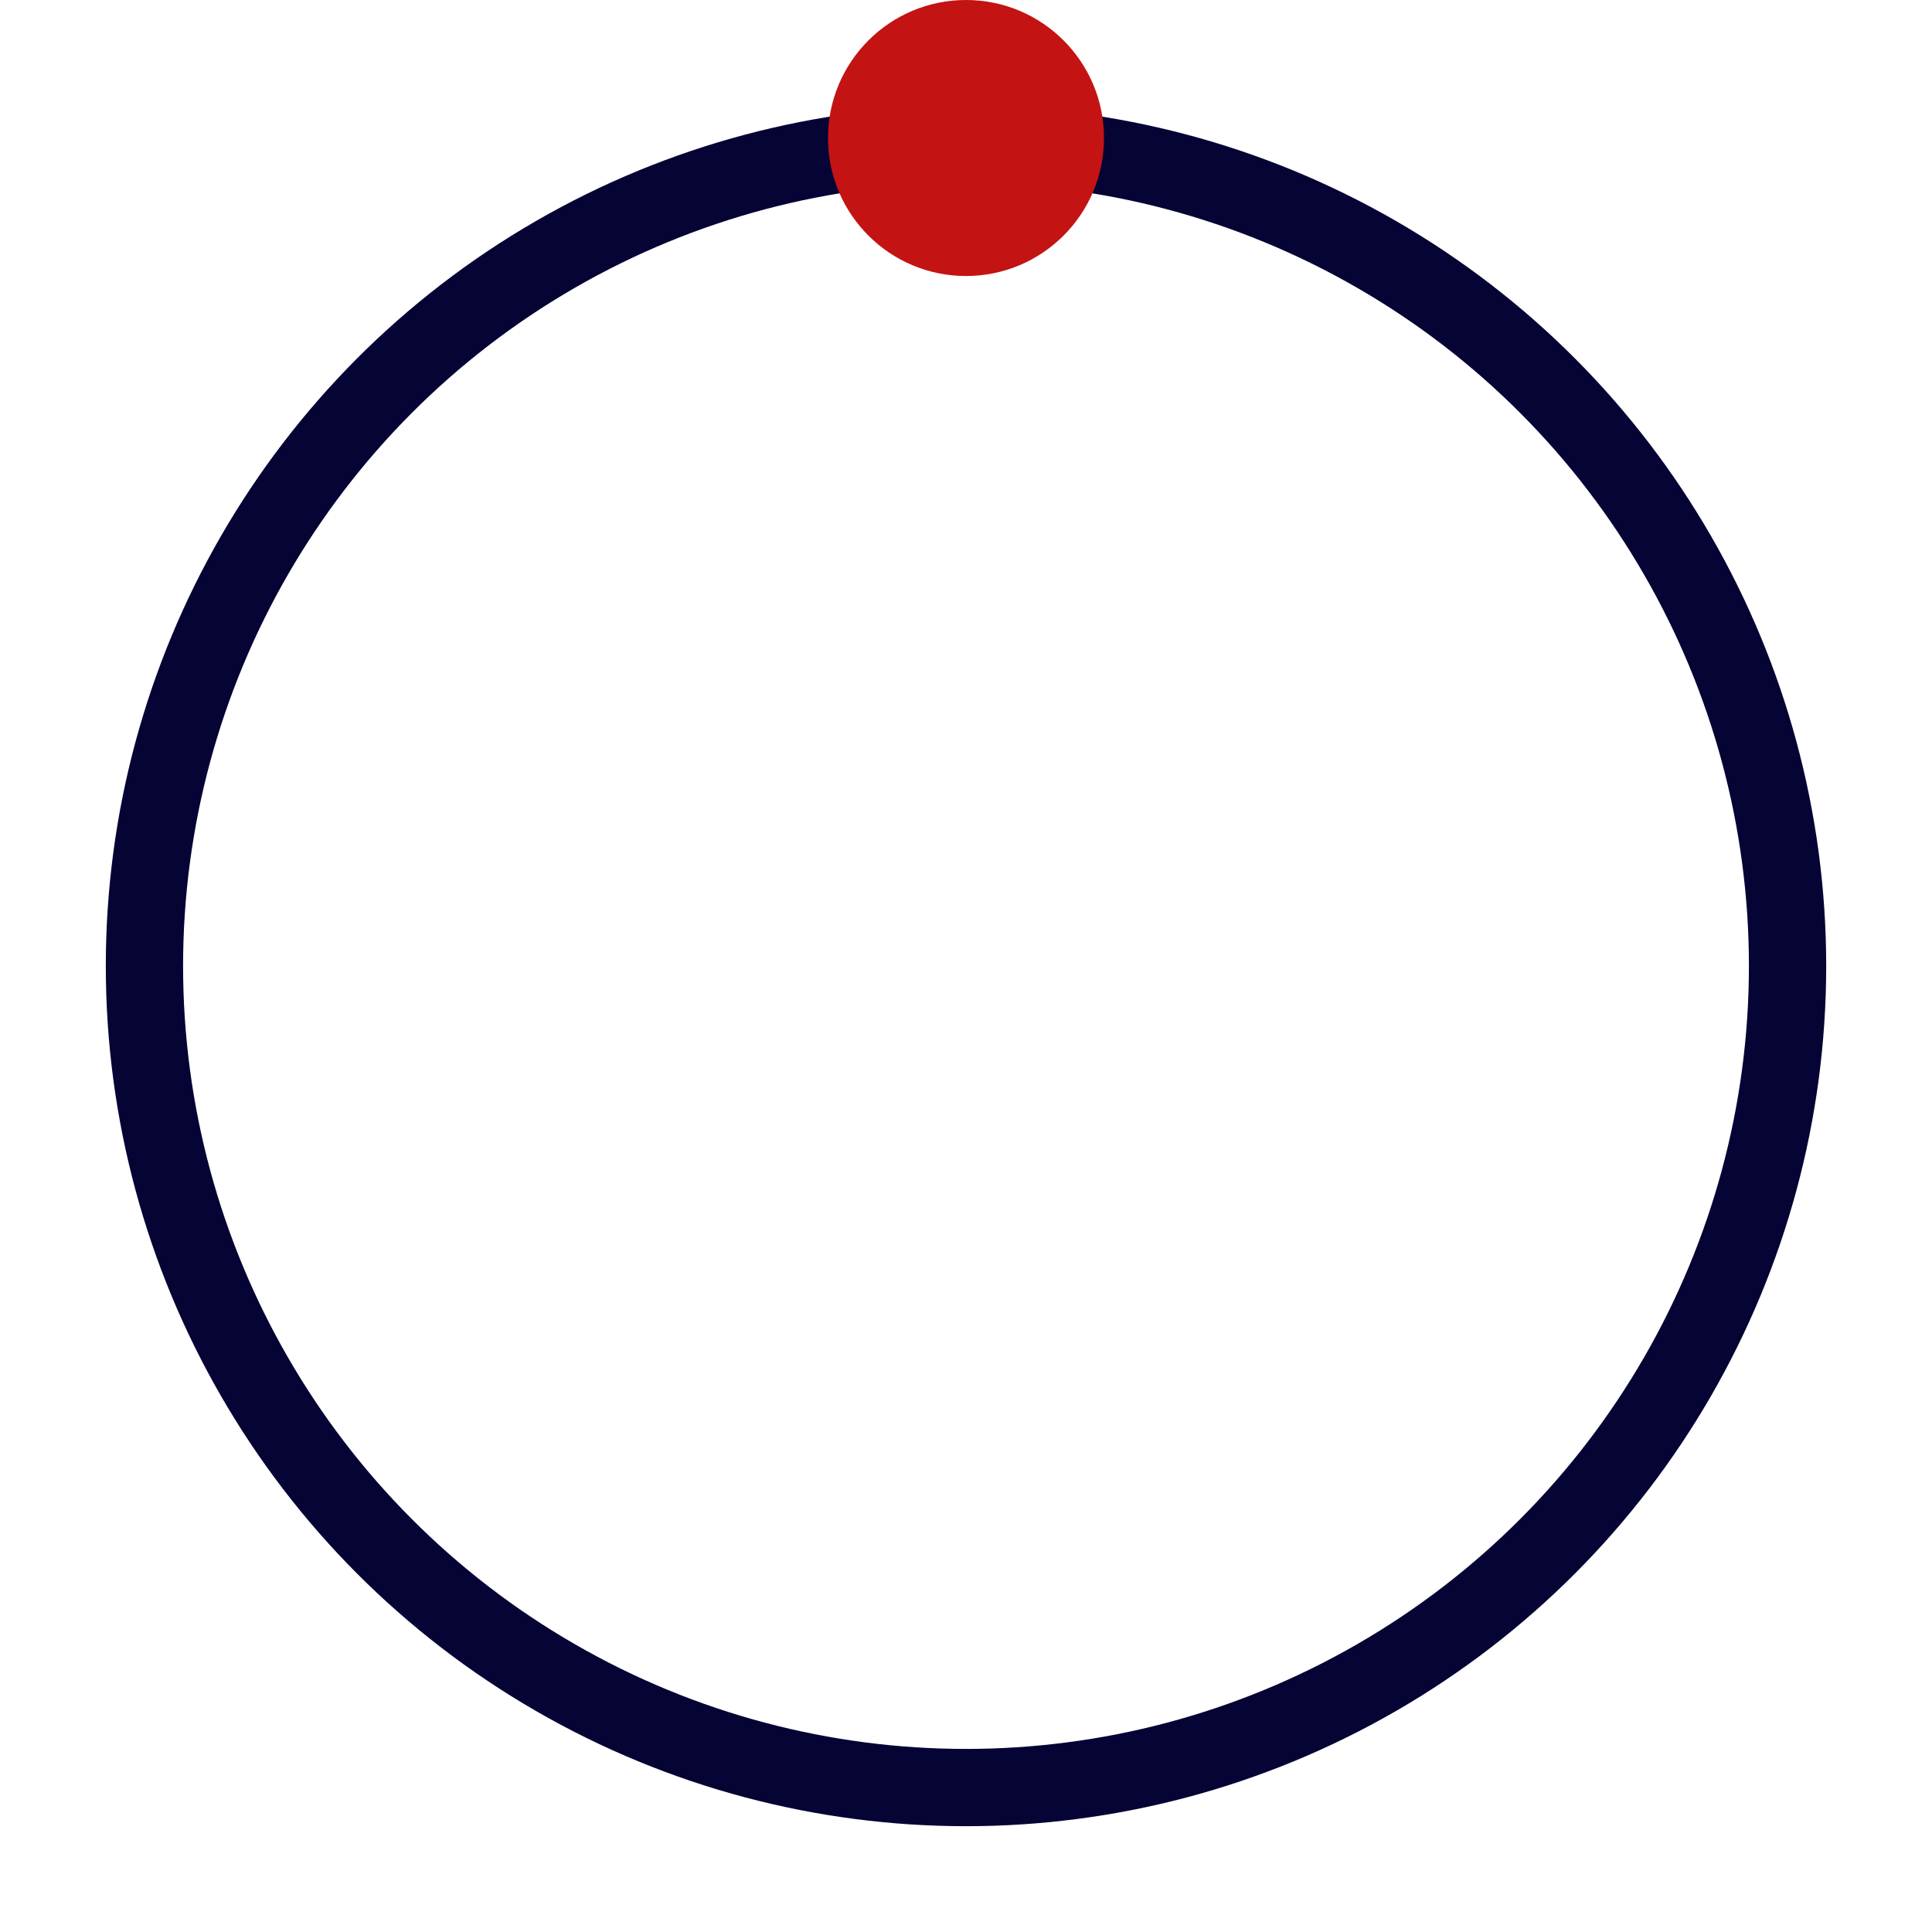 <svg xmlns="http://www.w3.org/2000/svg" xmlns:xlink="http://www.w3.org/1999/xlink" width="300"
    height="300" viewBox="0 0 300 300">
    <defs>
        <clipPath id="clip-circle-dots-1">
            <rect width="300" height="300"></rect>
        </clipPath>
    </defs>
    <g id="circle-dots-1" clip-path="url(#clip-circle-dots-1)">
        <g id="Ellipse_104" data-name="Ellipse 104" transform="translate(16.429 16.429)" fill="none"
            stroke="#060335" stroke-width="12">
            <circle cx="133.571" cy="133.571" r="133.571" stroke="none"></circle>
            <circle cx="133.571" cy="133.571" r="127.571" fill="none"></circle>
        </g>
        <circle id="Ellipse_110" data-name="Ellipse 110" cx="21.429" cy="21.429" r="21.429"
            transform="translate(128.571)" fill="#c31313"></circle>
    </g>
</svg>